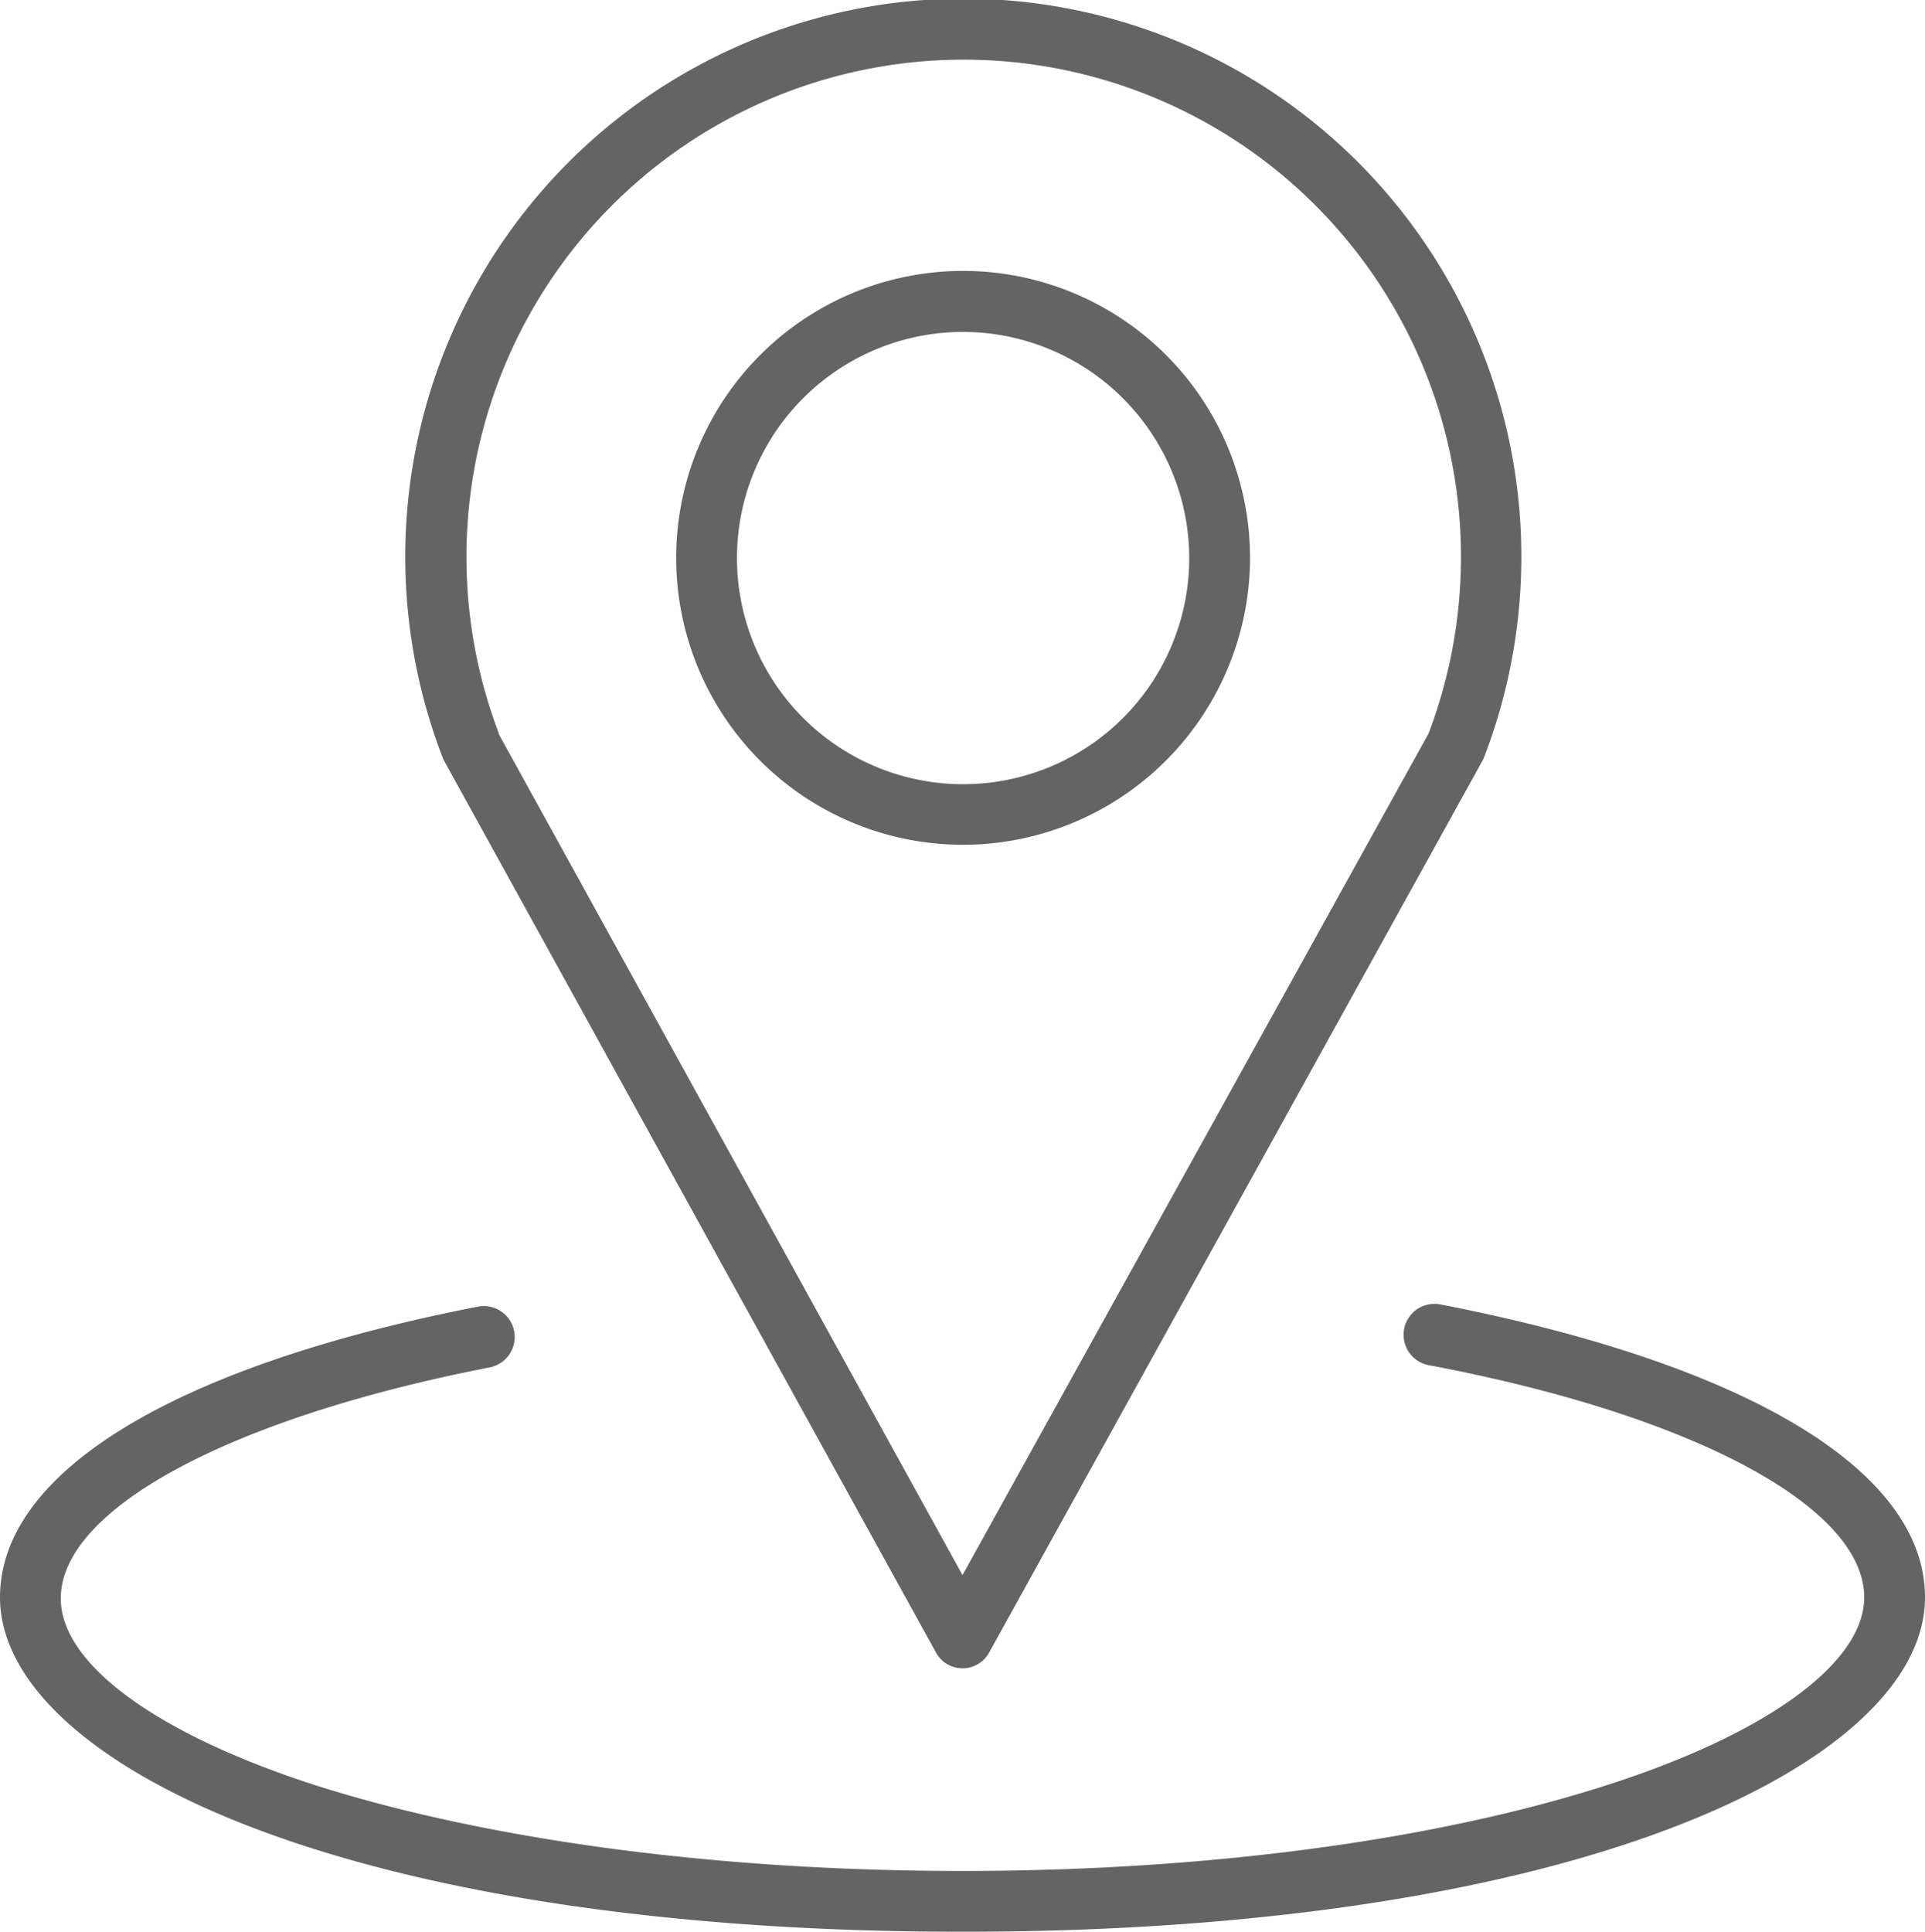 <svg id="cc2a99bd-2287-4e2d-91ab-4dd2876d2c99" data-name="Ebene 1" xmlns="http://www.w3.org/2000/svg" xmlns:xlink="http://www.w3.org/1999/xlink" viewBox="0 0 95 95.33"><defs><style>.\38 343d0fd-b5c0-43c8-bfb4-aa400ceb0121{fill:none;}.\36 06b678b-ec5d-4059-ba92-9a2bb6f74125{clip-path:url(#8294c310-a699-4d6c-ae36-f1a6f197405c);}.\38 5392a9a-a38f-442b-990f-f3368f45d288{fill:#646464;}</style><clipPath id="8294c310-a699-4d6c-ae36-f1a6f197405c" transform="translate(-708 -304.67)"><rect class="8343d0fd-b5c0-43c8-bfb4-aa400ceb0121" x="708" y="304.67" width="95" height="95.33"/></clipPath></defs><title>Standort</title><g class="606b678b-ec5d-4059-ba92-9a2bb6f74125"><path class="85392a9a-a38f-442b-990f-f3368f45d288" d="M755.5,400c-30.85,0-47.5-8.5-47.5-16.5,0-6.19,8.6-11.42,23.59-14.35a1.5,1.5,0,0,1,.57,3c-12.85,2.51-21.16,7-21.16,11.4,0,3.21,4.65,6.64,12.44,9.18C732,395.47,743.37,397,755.5,397s23.52-1.53,32.06-4.32c7.79-2.54,12.44-6,12.44-9.18,0-4.46-8.43-9-21.49-11.46a1.5,1.5,0,0,1,.57-3C794.28,372,803,377.26,803,383.5c0,8-16.65,16.5-47.5,16.5" transform="translate(-708 -304.67)"/><path class="85392a9a-a38f-442b-990f-f3368f45d288" d="M755.54,321.05a11.16,11.16,0,1,0,11.15,11.16,11.18,11.18,0,0,0-11.15-11.16m0,25.31a14.16,14.16,0,1,1,14.15-14.15,14.18,14.18,0,0,1-14.15,14.15" transform="translate(-708 -304.67)"/><path class="85392a9a-a38f-442b-990f-f3368f45d288" d="M779.84,341.5h0Zm-47.24-.63,22.9,41.53,23-41.53a24.54,24.54,0,1,0-45.88,0M755.5,387h0a1.49,1.49,0,0,1-1.31-.78l-24.27-44a1.42,1.42,0,0,1-.08-.18,27.54,27.54,0,1,1,51.4,0,1.07,1.07,0,0,1-.09.19l-24.34,44a1.5,1.5,0,0,1-1.31.77" transform="translate(-708 -304.67)"/></g></svg>